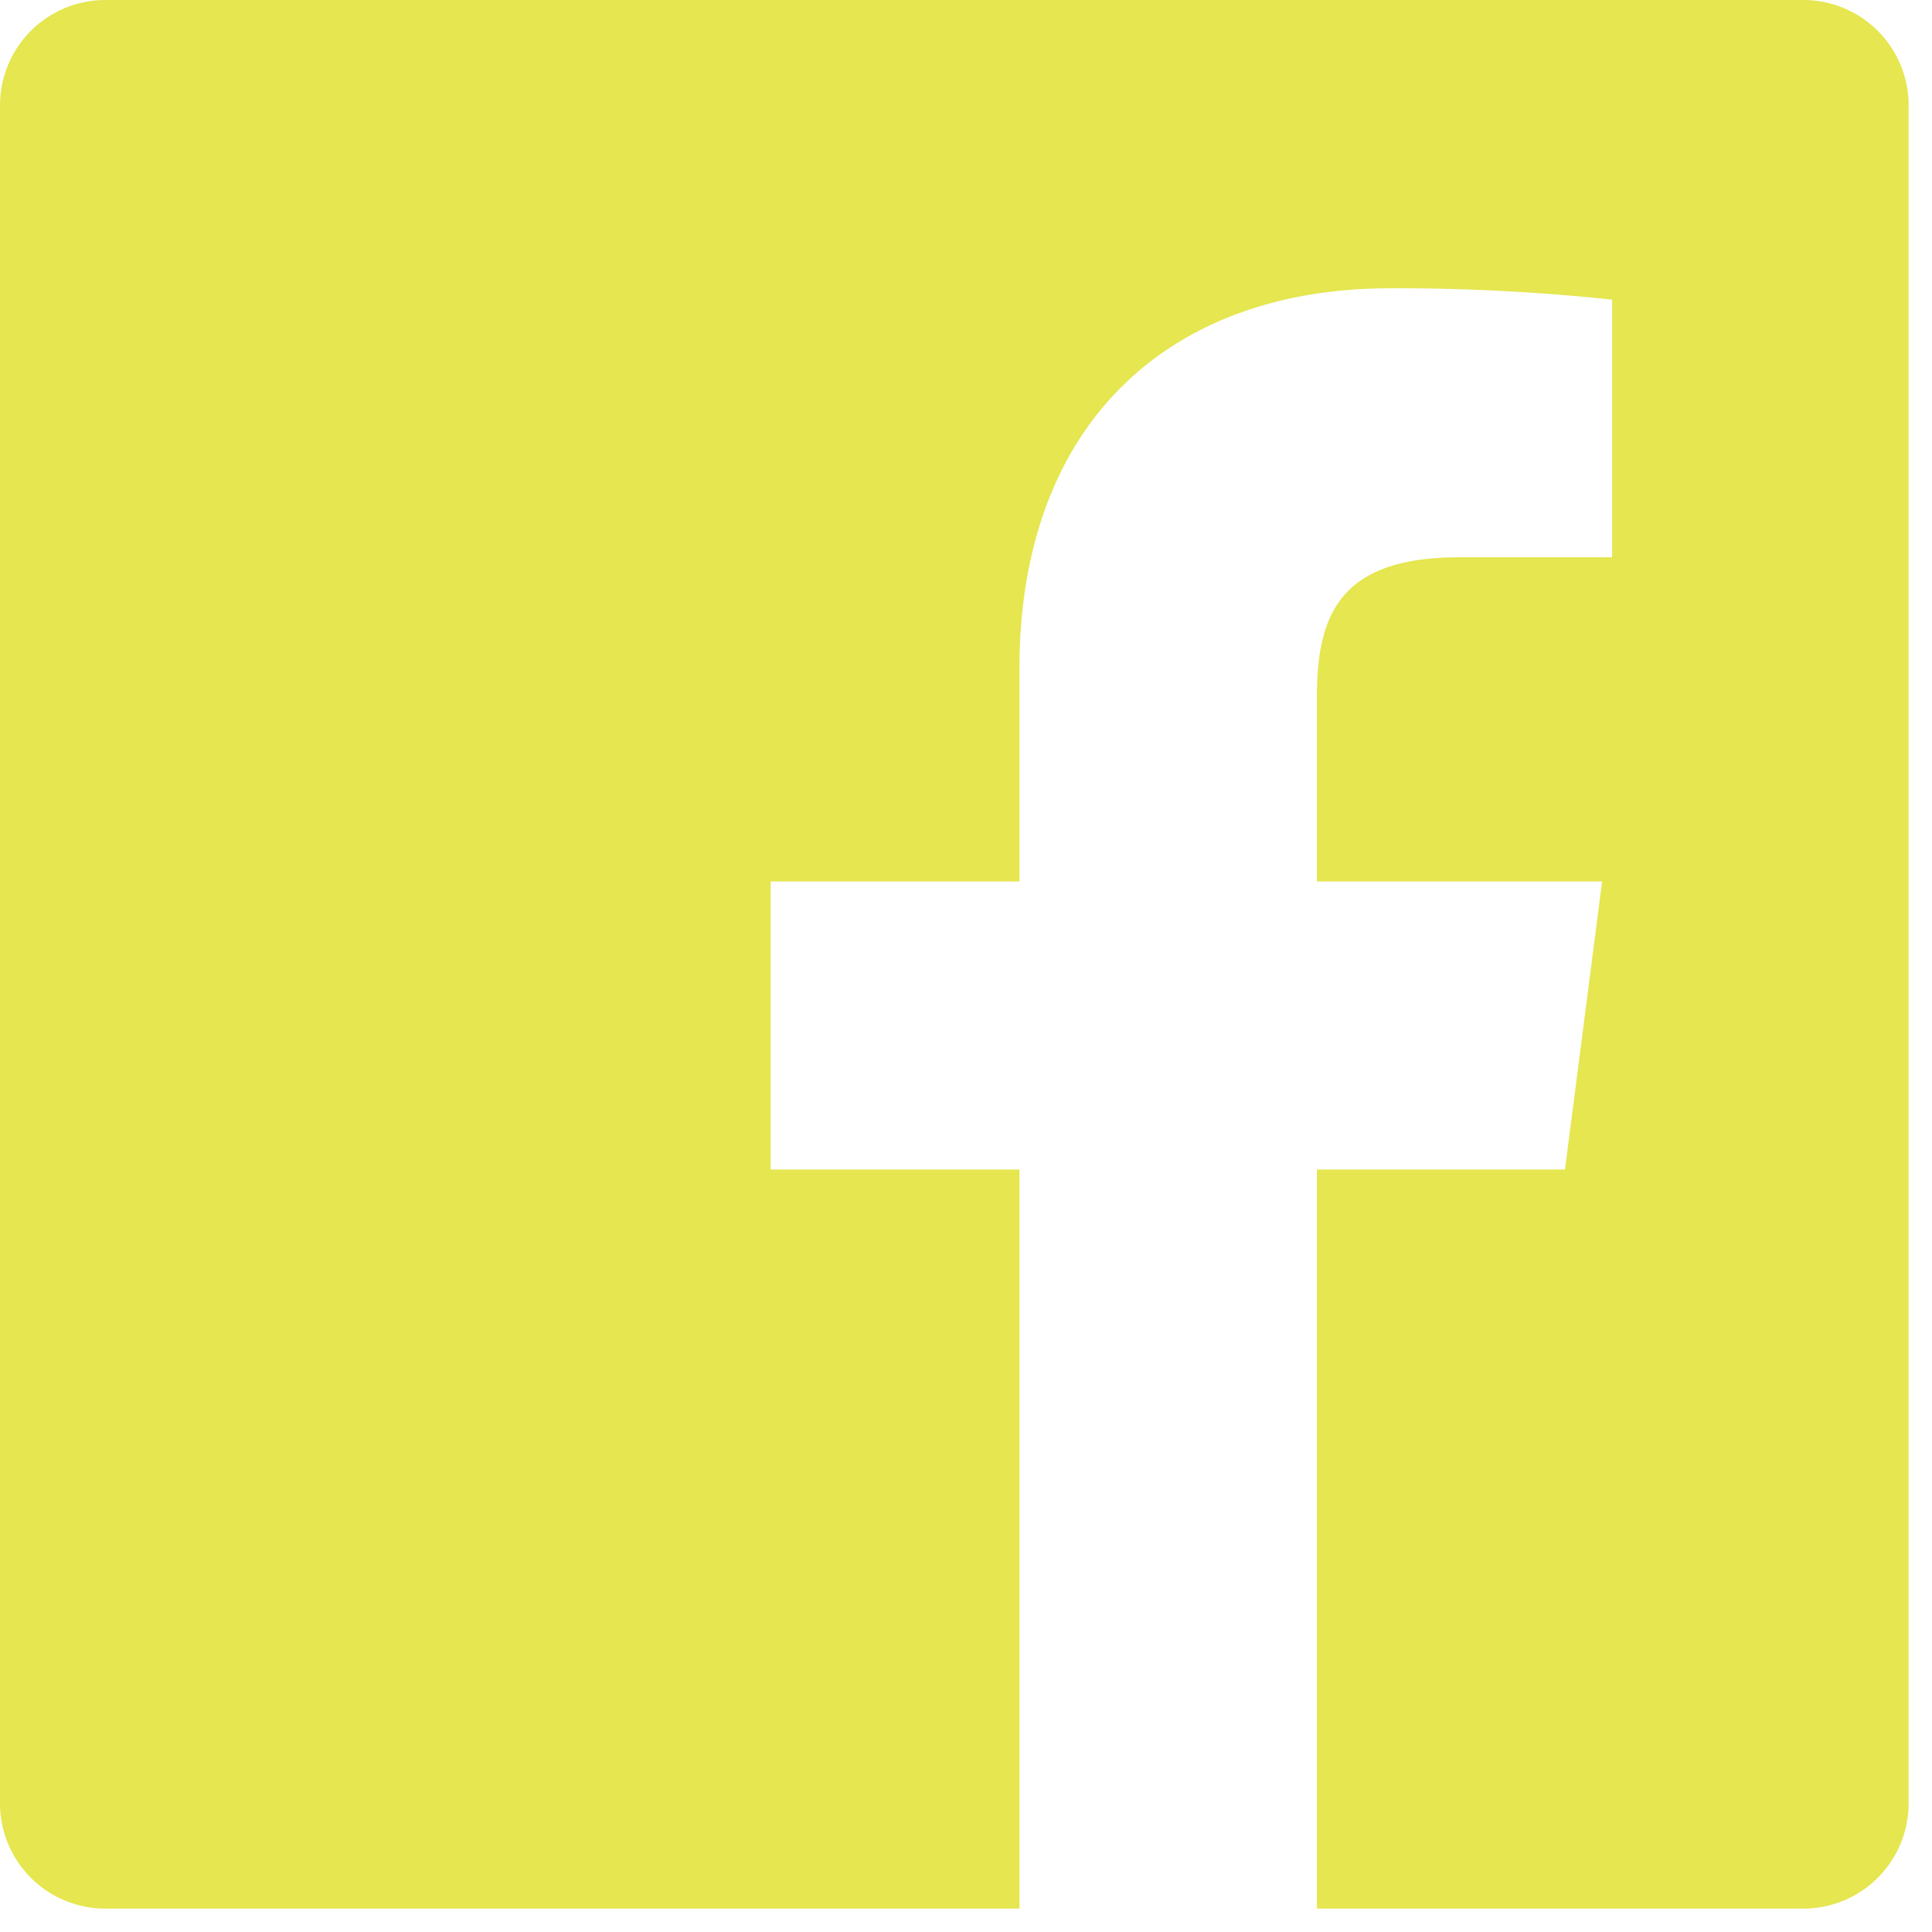<?xml version="1.0" encoding="UTF-8"?> <svg xmlns="http://www.w3.org/2000/svg" xmlns:xlink="http://www.w3.org/1999/xlink" id="Group_1118" data-name="Group 1118" width="32" height="32" viewBox="0 0 32 32"><defs><clipPath id="clip-path"><rect id="Rectangle_23" data-name="Rectangle 23" width="32" height="32" fill="#e5e650"></rect></clipPath></defs><g id="Group_1112" data-name="Group 1112" clip-path="url(#clip-path)"><path id="Path_581" data-name="Path 581" d="M29.868,0H1.745A1.745,1.745,0,0,0,0,1.745V29.868a1.745,1.745,0,0,0,1.745,1.745H16.885V19.371h-4.12V14.6h4.12V11.081c0-4.083,2.494-6.306,6.136-6.306a33.816,33.816,0,0,1,3.681.188V9.23H24.177c-1.981,0-2.365.941-2.365,2.323V14.6h4.724l-.615,4.771H21.812V31.613h8.056a1.745,1.745,0,0,0,1.745-1.745V1.745A1.745,1.745,0,0,0,29.868,0" fill="#e5e650"></path></g></svg> 